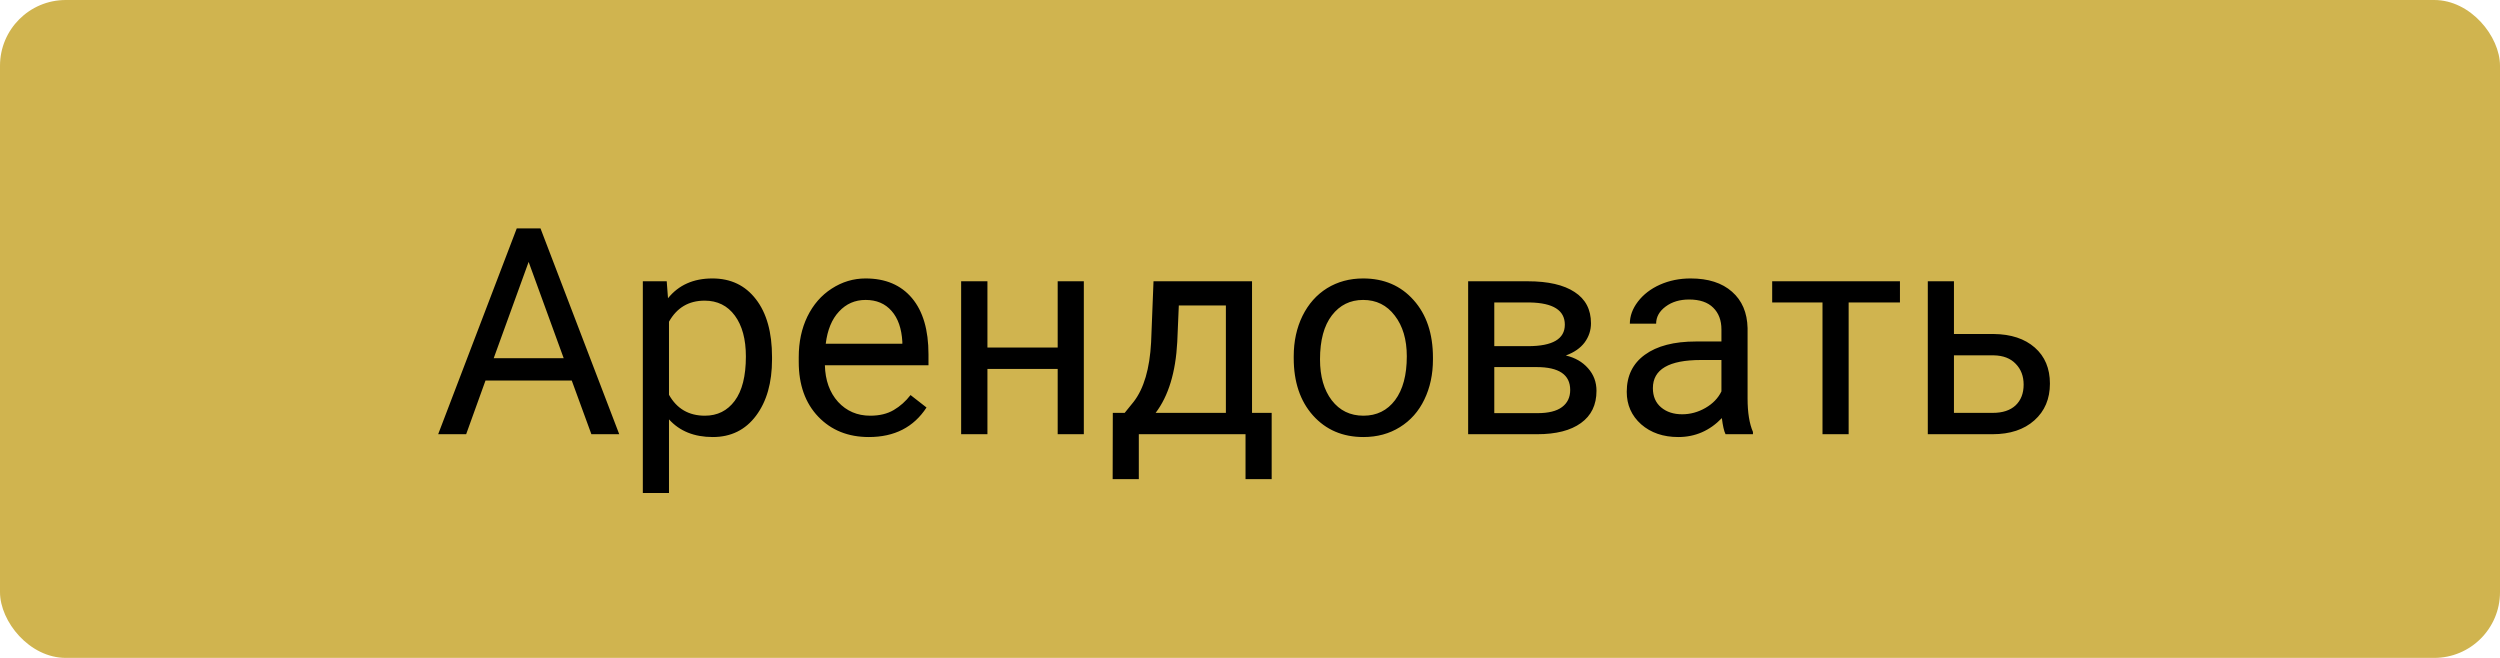 <?xml version="1.0" encoding="UTF-8"?> <svg xmlns="http://www.w3.org/2000/svg" width="190" height="50" viewBox="0 0 190 50" fill="none"> <rect width="190" height="50" rx="5" fill="#D0B44F"></rect> <path d="M43.452 28.918H36.899L35.428 33H33.301L39.273 17.359H41.078L47.062 33H44.945L43.452 28.918ZM37.523 27.221H42.84L40.176 19.905L37.523 27.221ZM58.674 27.317C58.674 29.086 58.269 30.511 57.46 31.593C56.651 32.674 55.555 33.215 54.173 33.215C52.762 33.215 51.652 32.767 50.843 31.872V37.469H48.855V21.377H50.671L50.768 22.666C51.577 21.663 52.701 21.162 54.141 21.162C55.537 21.162 56.64 21.689 57.449 22.741C58.266 23.794 58.674 25.259 58.674 27.135V27.317ZM56.687 27.092C56.687 25.781 56.407 24.746 55.849 23.987C55.29 23.228 54.524 22.849 53.55 22.849C52.347 22.849 51.444 23.382 50.843 24.449V30.003C51.437 31.063 52.347 31.593 53.571 31.593C54.524 31.593 55.279 31.217 55.838 30.465C56.404 29.706 56.687 28.581 56.687 27.092ZM66.032 33.215C64.457 33.215 63.175 32.699 62.187 31.668C61.198 30.63 60.704 29.244 60.704 27.511V27.145C60.704 25.992 60.922 24.965 61.359 24.062C61.803 23.153 62.419 22.444 63.207 21.936C64.002 21.42 64.861 21.162 65.785 21.162C67.296 21.162 68.471 21.66 69.309 22.655C70.147 23.651 70.565 25.076 70.565 26.931V27.758H62.691C62.72 28.904 63.053 29.831 63.69 30.54C64.335 31.242 65.151 31.593 66.14 31.593C66.841 31.593 67.436 31.45 67.923 31.163C68.41 30.877 68.836 30.497 69.201 30.024L70.415 30.97C69.441 32.467 67.98 33.215 66.032 33.215ZM65.785 22.795C64.983 22.795 64.31 23.088 63.766 23.676C63.221 24.256 62.885 25.072 62.756 26.125H68.578V25.975C68.521 24.965 68.249 24.184 67.762 23.633C67.275 23.074 66.616 22.795 65.785 22.795ZM82.371 33H80.384V28.037H75.045V33H73.047V21.377H75.045V26.415H80.384V21.377H82.371V33ZM85.476 31.378L86.163 30.529C86.936 29.527 87.377 28.023 87.484 26.018L87.667 21.377H95.154V31.378H96.647V36.416H94.66V33H86.55V36.416H84.562L84.573 31.378H85.476ZM87.828 31.378H93.167V23.214H89.59L89.472 25.985C89.35 28.299 88.802 30.096 87.828 31.378ZM98.323 27.081C98.323 25.942 98.545 24.918 98.989 24.009C99.44 23.099 100.063 22.398 100.858 21.903C101.66 21.409 102.574 21.162 103.598 21.162C105.18 21.162 106.459 21.71 107.433 22.806C108.414 23.901 108.904 25.359 108.904 27.178V27.317C108.904 28.449 108.686 29.466 108.249 30.368C107.819 31.263 107.2 31.962 106.391 32.463C105.589 32.964 104.665 33.215 103.619 33.215C102.044 33.215 100.765 32.667 99.784 31.571C98.81 30.476 98.323 29.025 98.323 27.221V27.081ZM100.321 27.317C100.321 28.606 100.618 29.641 101.213 30.422C101.814 31.203 102.617 31.593 103.619 31.593C104.629 31.593 105.431 31.199 106.025 30.411C106.62 29.616 106.917 28.506 106.917 27.081C106.917 25.806 106.613 24.775 106.004 23.987C105.402 23.192 104.6 22.795 103.598 22.795C102.617 22.795 101.825 23.185 101.224 23.966C100.622 24.746 100.321 25.864 100.321 27.317ZM111.579 33V21.377H116.112C117.659 21.377 118.844 21.649 119.668 22.193C120.499 22.73 120.914 23.522 120.914 24.567C120.914 25.105 120.753 25.591 120.431 26.028C120.108 26.458 119.632 26.787 119.002 27.017C119.704 27.181 120.266 27.504 120.688 27.983C121.118 28.463 121.333 29.036 121.333 29.702C121.333 30.769 120.939 31.586 120.151 32.151C119.371 32.717 118.264 33 116.832 33H111.579ZM113.566 27.898V31.399H116.854C117.684 31.399 118.304 31.245 118.712 30.938C119.127 30.63 119.335 30.196 119.335 29.638C119.335 28.477 118.483 27.898 116.778 27.898H113.566ZM113.566 26.308H116.134C117.996 26.308 118.927 25.763 118.927 24.675C118.927 23.586 118.046 23.024 116.284 22.988H113.566V26.308ZM131.141 33C131.026 32.771 130.933 32.363 130.861 31.775C129.938 32.735 128.835 33.215 127.553 33.215C126.407 33.215 125.465 32.893 124.728 32.248C123.997 31.596 123.632 30.773 123.632 29.777C123.632 28.567 124.09 27.629 125.007 26.963C125.931 26.29 127.227 25.953 128.896 25.953H130.829V25.04C130.829 24.345 130.621 23.794 130.206 23.386C129.791 22.97 129.178 22.763 128.369 22.763C127.66 22.763 127.066 22.942 126.586 23.3C126.106 23.658 125.866 24.091 125.866 24.6H123.868C123.868 24.02 124.072 23.461 124.48 22.924C124.896 22.38 125.454 21.95 126.156 21.635C126.865 21.32 127.642 21.162 128.487 21.162C129.826 21.162 130.876 21.499 131.635 22.172C132.394 22.838 132.788 23.758 132.816 24.933V30.282C132.816 31.349 132.952 32.198 133.225 32.828V33H131.141ZM127.843 31.485C128.466 31.485 129.057 31.324 129.615 31.002C130.174 30.68 130.578 30.261 130.829 29.745V27.36H129.271C126.837 27.36 125.619 28.073 125.619 29.498C125.619 30.121 125.827 30.608 126.242 30.959C126.658 31.31 127.191 31.485 127.843 31.485ZM144.396 22.988H140.497V33H138.51V22.988H134.686V21.377H144.396V22.988ZM148.5 25.384H151.519C152.836 25.398 153.878 25.742 154.645 26.415C155.411 27.088 155.794 28.001 155.794 29.154C155.794 30.314 155.4 31.245 154.612 31.947C153.825 32.649 152.765 33 151.433 33H146.513V21.377H148.5V25.384ZM148.5 27.006V31.378H151.454C152.199 31.378 152.775 31.188 153.184 30.809C153.592 30.422 153.796 29.895 153.796 29.23C153.796 28.585 153.595 28.059 153.194 27.65C152.8 27.235 152.245 27.02 151.529 27.006H148.5Z" fill="black"></path> </svg> 